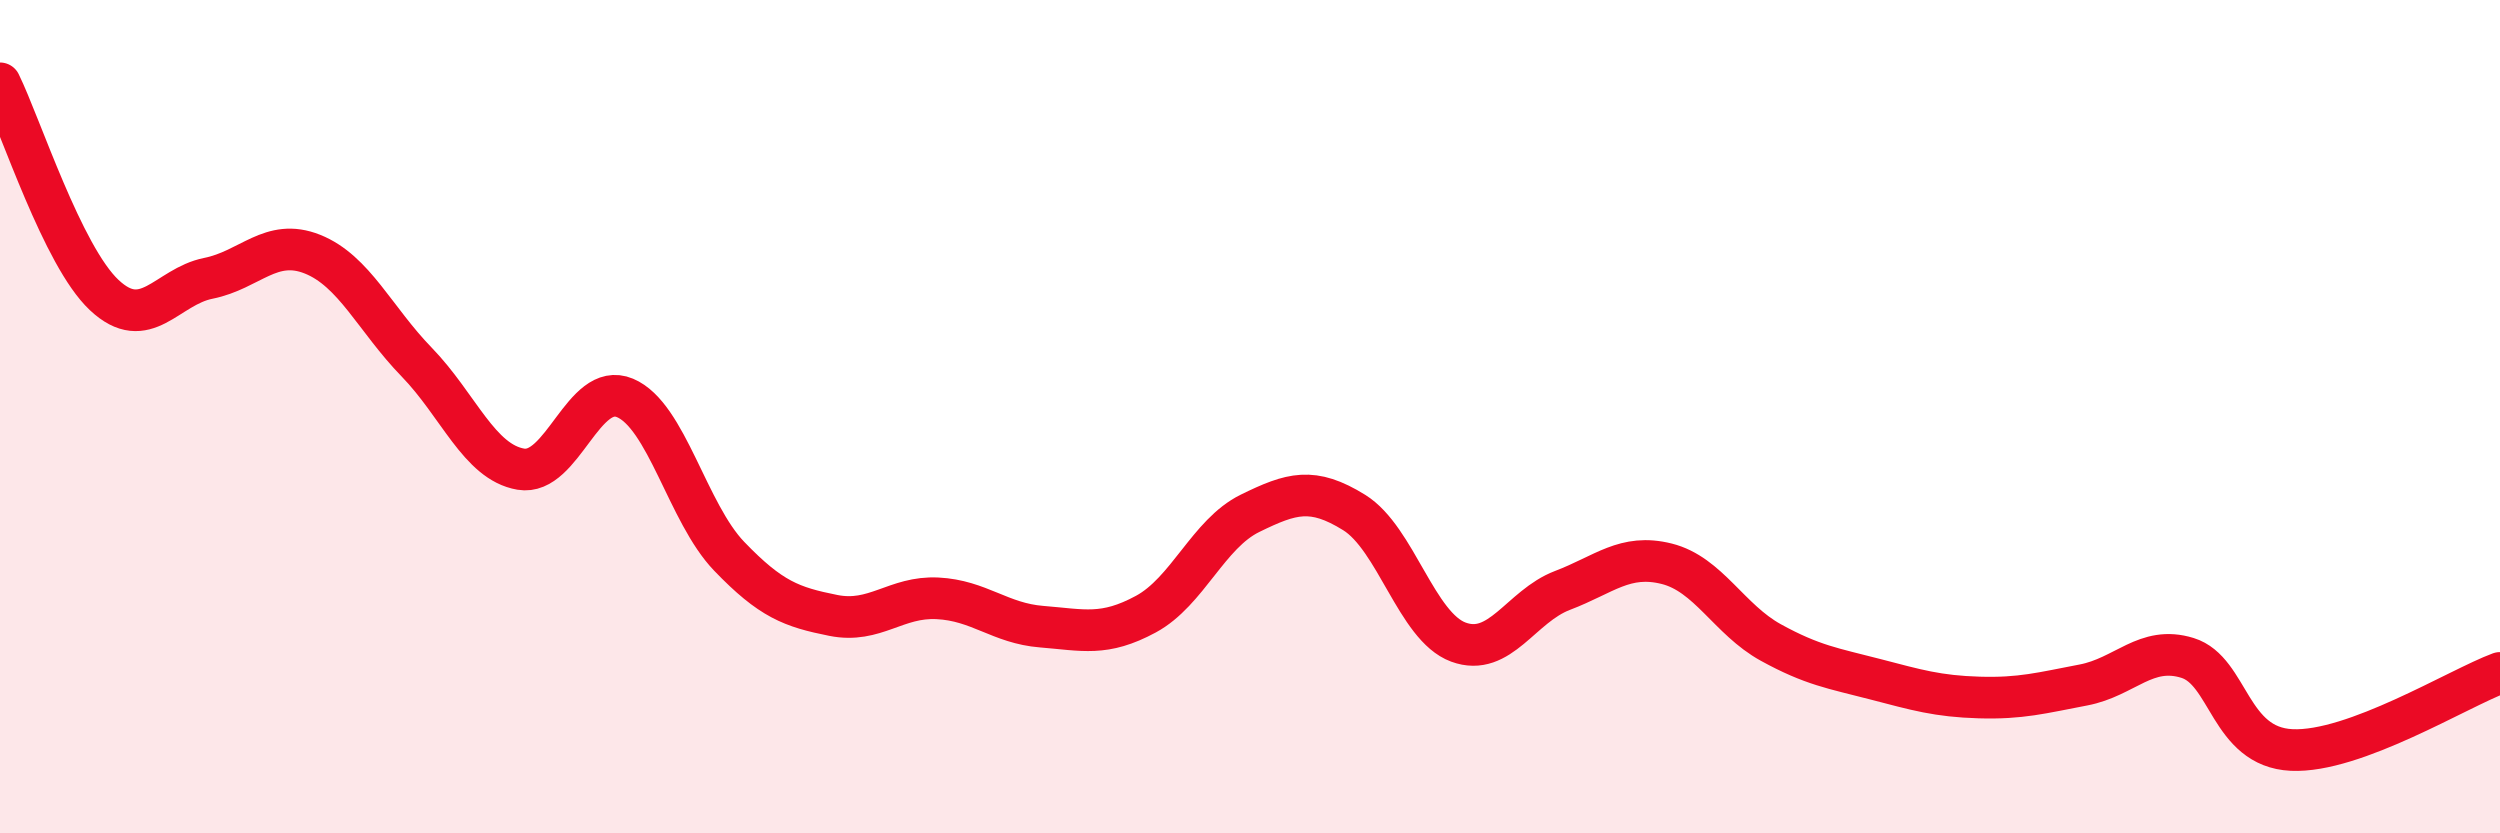 
    <svg width="60" height="20" viewBox="0 0 60 20" xmlns="http://www.w3.org/2000/svg">
      <path
        d="M 0,2 C 0.5,3.02 1.5,6.14 2.5,7.08 C 3.5,8.02 4,6.88 5,6.68 C 6,6.48 6.5,5.7 7.5,6.1 C 8.5,6.5 9,7.66 10,8.69 C 11,9.72 11.5,11.09 12.5,11.26 C 13.5,11.43 14,9.13 15,9.55 C 16,9.97 16.5,12.31 17.5,13.35 C 18.5,14.39 19,14.57 20,14.77 C 21,14.97 21.5,14.31 22.5,14.36 C 23.5,14.41 24,14.96 25,15.04 C 26,15.12 26.5,15.28 27.5,14.74 C 28.5,14.2 29,12.81 30,12.32 C 31,11.83 31.5,11.68 32.5,12.3 C 33.5,12.92 34,15.04 35,15.41 C 36,15.78 36.5,14.55 37.5,14.17 C 38.5,13.79 39,13.28 40,13.53 C 41,13.78 41.5,14.87 42.5,15.42 C 43.5,15.97 44,16.04 45,16.3 C 46,16.56 46.5,16.71 47.5,16.74 C 48.5,16.77 49,16.63 50,16.44 C 51,16.25 51.5,15.48 52.5,15.79 C 53.5,16.1 53.5,17.93 55,18 C 56.5,18.07 59,16.52 60,16.15L60 20L0 20Z"
        fill="#EB0A25"
        opacity="0.1"
        stroke-linecap="round"
        stroke-linejoin="round"
      />
      <path
        d="M 0,2 C 0.5,3.02 1.5,6.14 2.5,7.08 C 3.5,8.02 4,6.88 5,6.68 C 6,6.48 6.5,5.7 7.5,6.1 C 8.5,6.5 9,7.66 10,8.69 C 11,9.72 11.5,11.09 12.5,11.26 C 13.5,11.43 14,9.13 15,9.55 C 16,9.97 16.5,12.31 17.5,13.35 C 18.5,14.39 19,14.57 20,14.77 C 21,14.97 21.5,14.31 22.5,14.36 C 23.5,14.41 24,14.96 25,15.04 C 26,15.12 26.5,15.28 27.5,14.74 C 28.5,14.2 29,12.81 30,12.32 C 31,11.83 31.5,11.68 32.5,12.3 C 33.5,12.92 34,15.04 35,15.41 C 36,15.78 36.5,14.55 37.5,14.17 C 38.5,13.79 39,13.28 40,13.53 C 41,13.78 41.5,14.87 42.5,15.42 C 43.5,15.97 44,16.04 45,16.3 C 46,16.56 46.5,16.71 47.5,16.74 C 48.5,16.77 49,16.63 50,16.44 C 51,16.25 51.5,15.48 52.5,15.79 C 53.5,16.1 53.5,17.93 55,18 C 56.5,18.07 59,16.52 60,16.15"
        stroke="#EB0A25"
        stroke-width="1"
        fill="none"
        stroke-linecap="round"
        stroke-linejoin="round"
      />
    </svg>
  